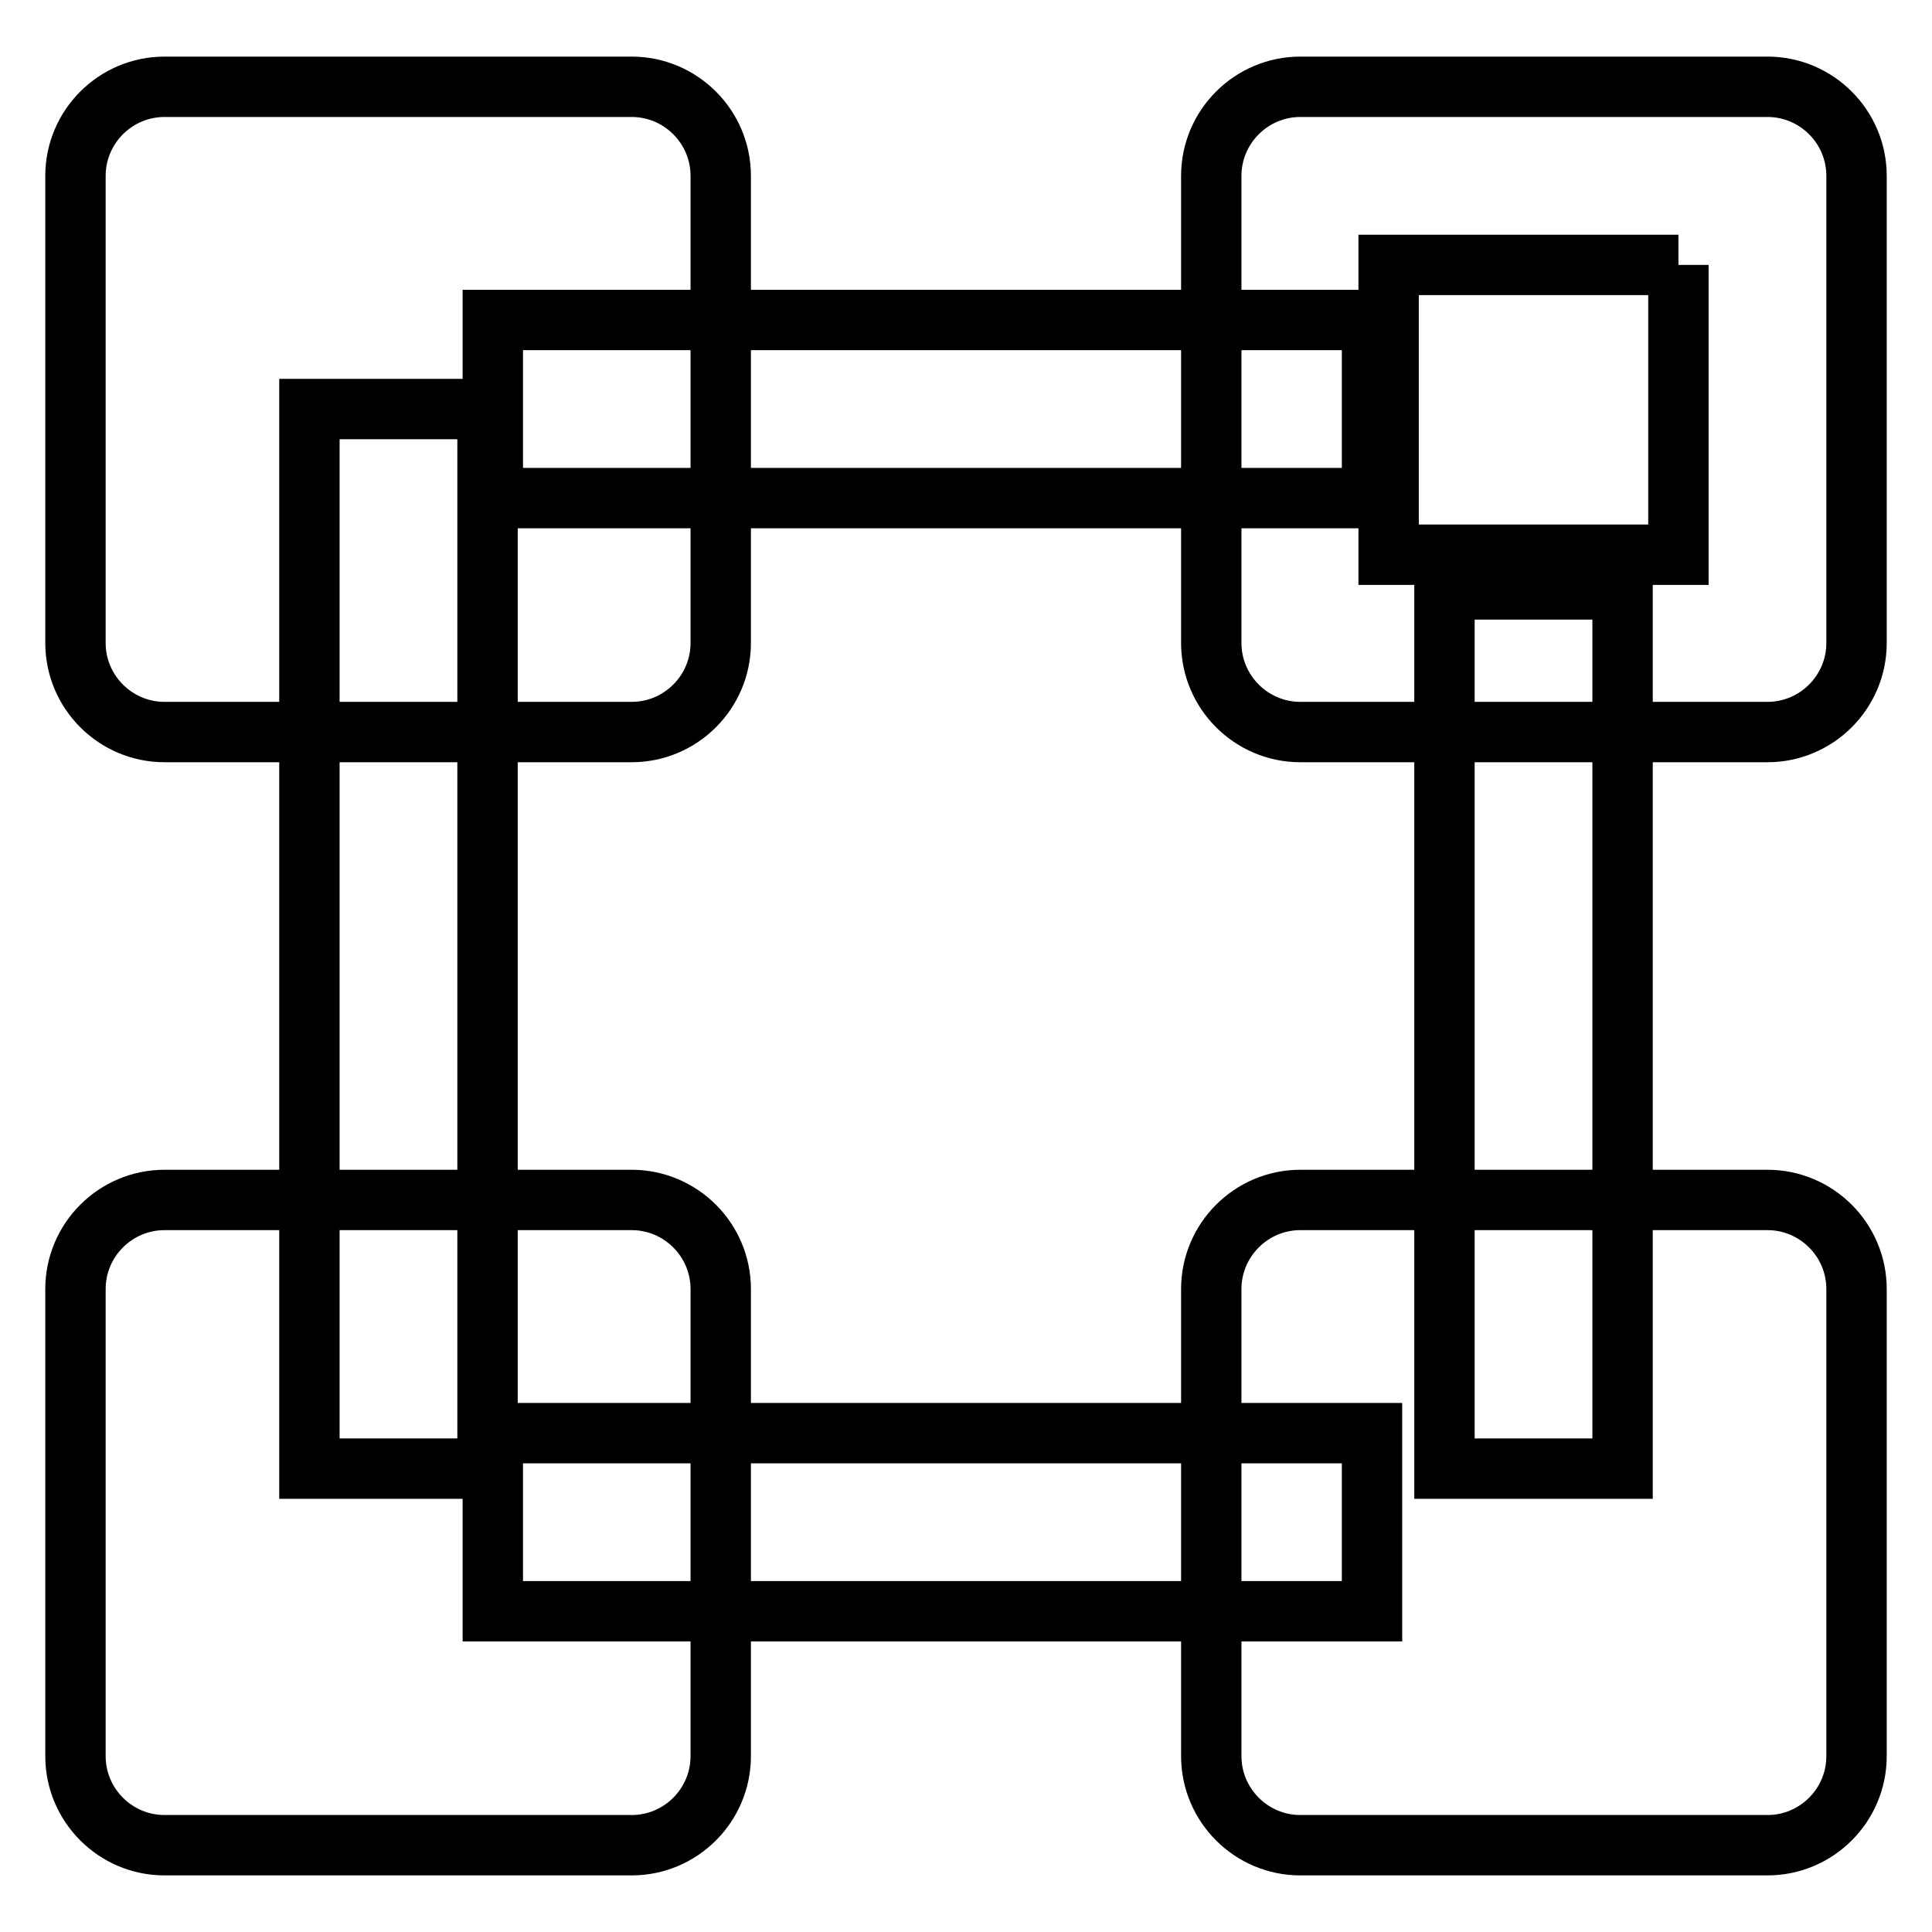 <?xml version="1.0" encoding="utf-8"?>
<!-- Svg Vector Icons : http://www.onlinewebfonts.com/icon -->
<!DOCTYPE svg PUBLIC "-//W3C//DTD SVG 1.1//EN" "http://www.w3.org/Graphics/SVG/1.1/DTD/svg11.dtd">
<svg version="1.1" xmlns="http://www.w3.org/2000/svg" xmlns:xlink="http://www.w3.org/1999/xlink" x="0px" y="0px" viewBox="0 0 256 256" enable-background="new 0 0 256 256" xml:space="preserve">
<g> <path stroke-width="8" fill-opacity="0" stroke="#000000"  d="M95.5,85.2c0,6.5-5.3,11.8-11.8,11.8H21.8C15.3,97,10,91.7,10,85.2V23.3c0-6.5,5.3-11.8,11.8-11.8h61.9 c6.5,0,11.8,5.3,11.8,11.8V85.2z M95.5,232.7c0,6.5-5.3,11.8-11.8,11.8H21.8c-6.5,0-11.8-5.3-11.8-11.8v-61.9 c0-6.5,5.3-11.8,11.8-11.8h61.9c6.5,0,11.8,5.3,11.8,11.8V232.7z M246,232.7c0,6.5-5.3,11.8-11.8,11.8h-61.9 c-6.5,0-11.8-5.3-11.8-11.8v-61.9c0-6.5,5.3-11.8,11.8-11.8h61.9c6.5,0,11.8,5.3,11.8,11.8V232.7z M222.4,35.1v38.4H184V35.1H222.4  M234.2,11.5h-61.9c-6.5,0-11.8,5.3-11.8,11.8v61.9c0,6.5,5.3,11.8,11.8,11.8h61.9c6.5,0,11.8-5.3,11.8-11.8V23.3 C246,16.8,240.7,11.5,234.2,11.5z"/> <path stroke-width="8" fill-opacity="0" stroke="#000000"  d="M41,54.2h23.6v140.4H41V54.2z M191.4,78.1H215v116.5h-23.6V78.1z M65.3,189.9h116.5v23.6H65.3V189.9z  M65.3,42.4h116.5V66H65.3V42.4z"/></g>
</svg>